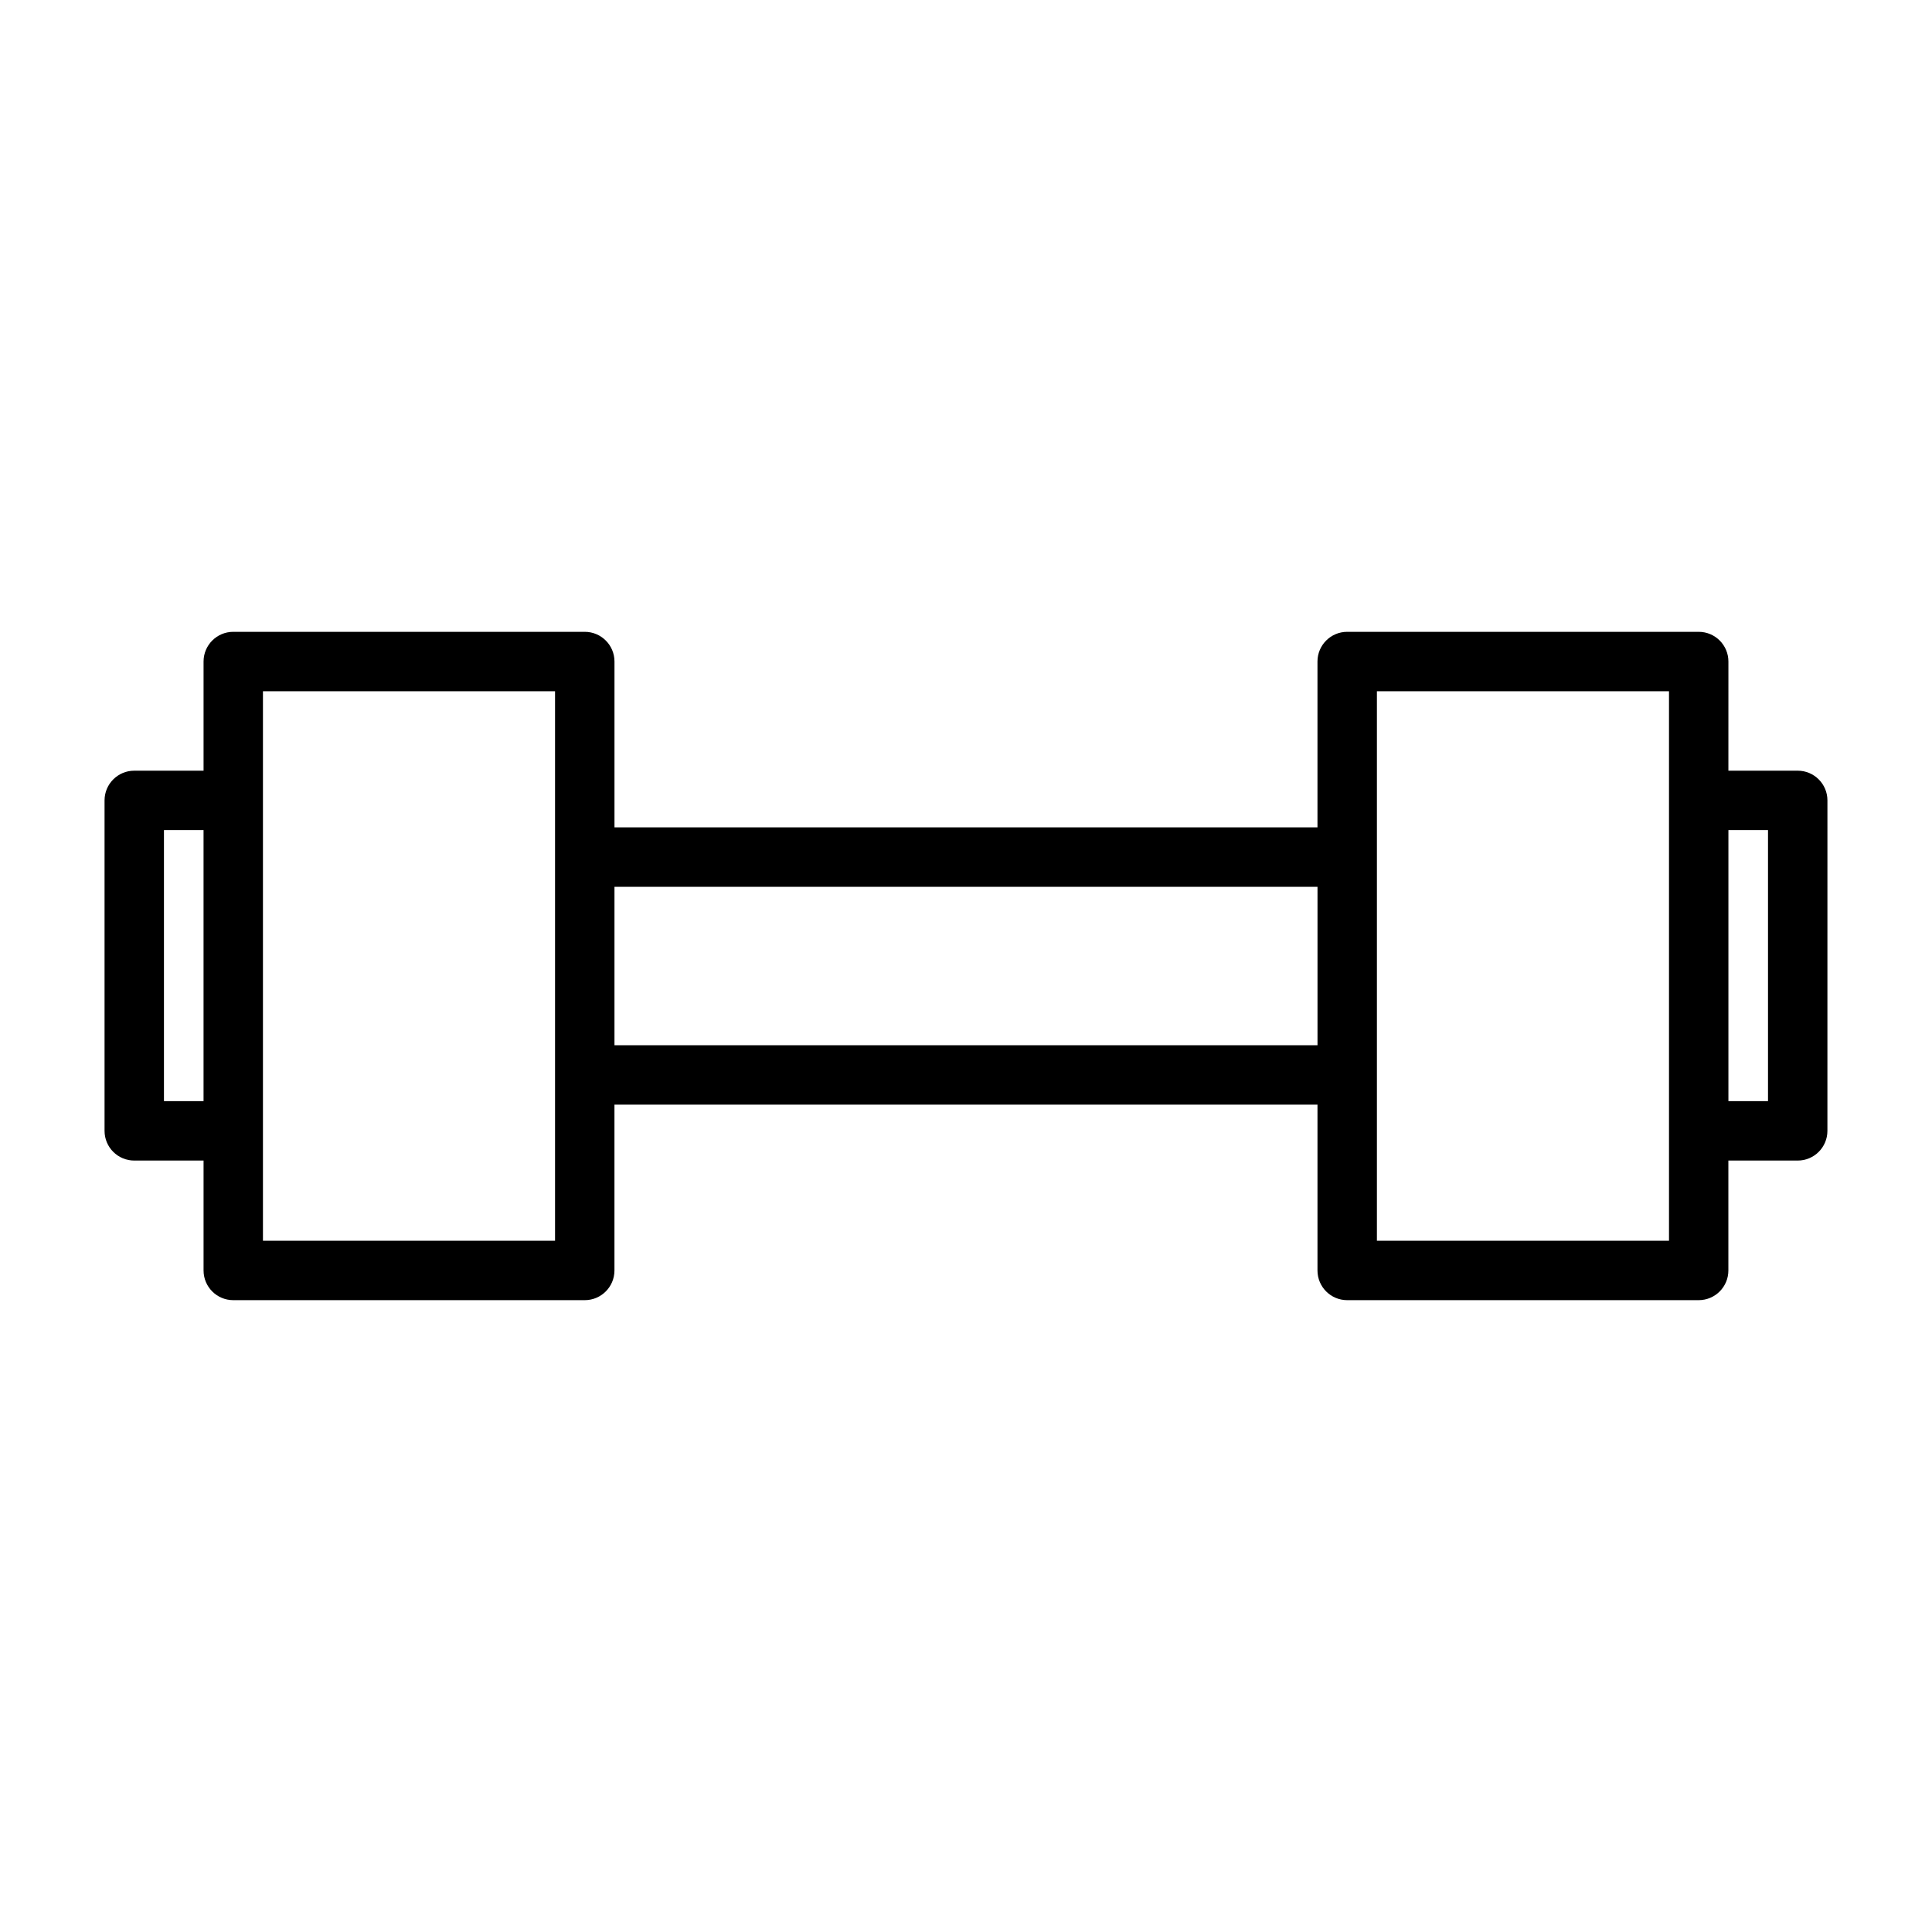 <?xml version="1.0" encoding="UTF-8"?>
<!-- Uploaded to: SVG Repo, www.svgrepo.com, Generator: SVG Repo Mixer Tools -->
<svg fill="#000000" width="800px" height="800px" version="1.1" viewBox="144 144 512 512" xmlns="http://www.w3.org/2000/svg">
 <path d="m620.41 348.24h-18.367l0.004-28.93c0-4.344-3.527-7.871-7.871-7.871h-93.16c-4.344 0-7.871 3.527-7.871 7.871v43.949l-186.3 0.004v-43.953c0-4.344-3.527-7.871-7.871-7.871h-93.156c-4.344 0-7.871 3.527-7.871 7.871v28.93h-18.367c-4.344 0-7.871 3.527-7.871 7.871v87.578c0 4.352 3.527 7.871 7.871 7.871h18.367v29.125c0 4.352 3.527 7.871 7.871 7.871h93.148c4.344 0 7.871-3.519 7.871-7.871v-43.949h186.31v43.949c0 4.352 3.527 7.871 7.871 7.871h93.148c4.344 0 7.871-3.519 7.871-7.871v-29.125h18.375c4.344 0 7.871-3.519 7.871-7.871l0.004-87.574c0-4.348-3.527-7.875-7.875-7.875zm-432.96 87.578v-71.832h10.492v71.832zm103.65 37h-77.414v-145.63h77.406v145.63zm15.742-51.824v-41.98h186.31v41.98zm279.46 51.824h-77.406v-145.63h77.406zm26.238-37h-10.492v-71.832h10.492z"/>
</svg>